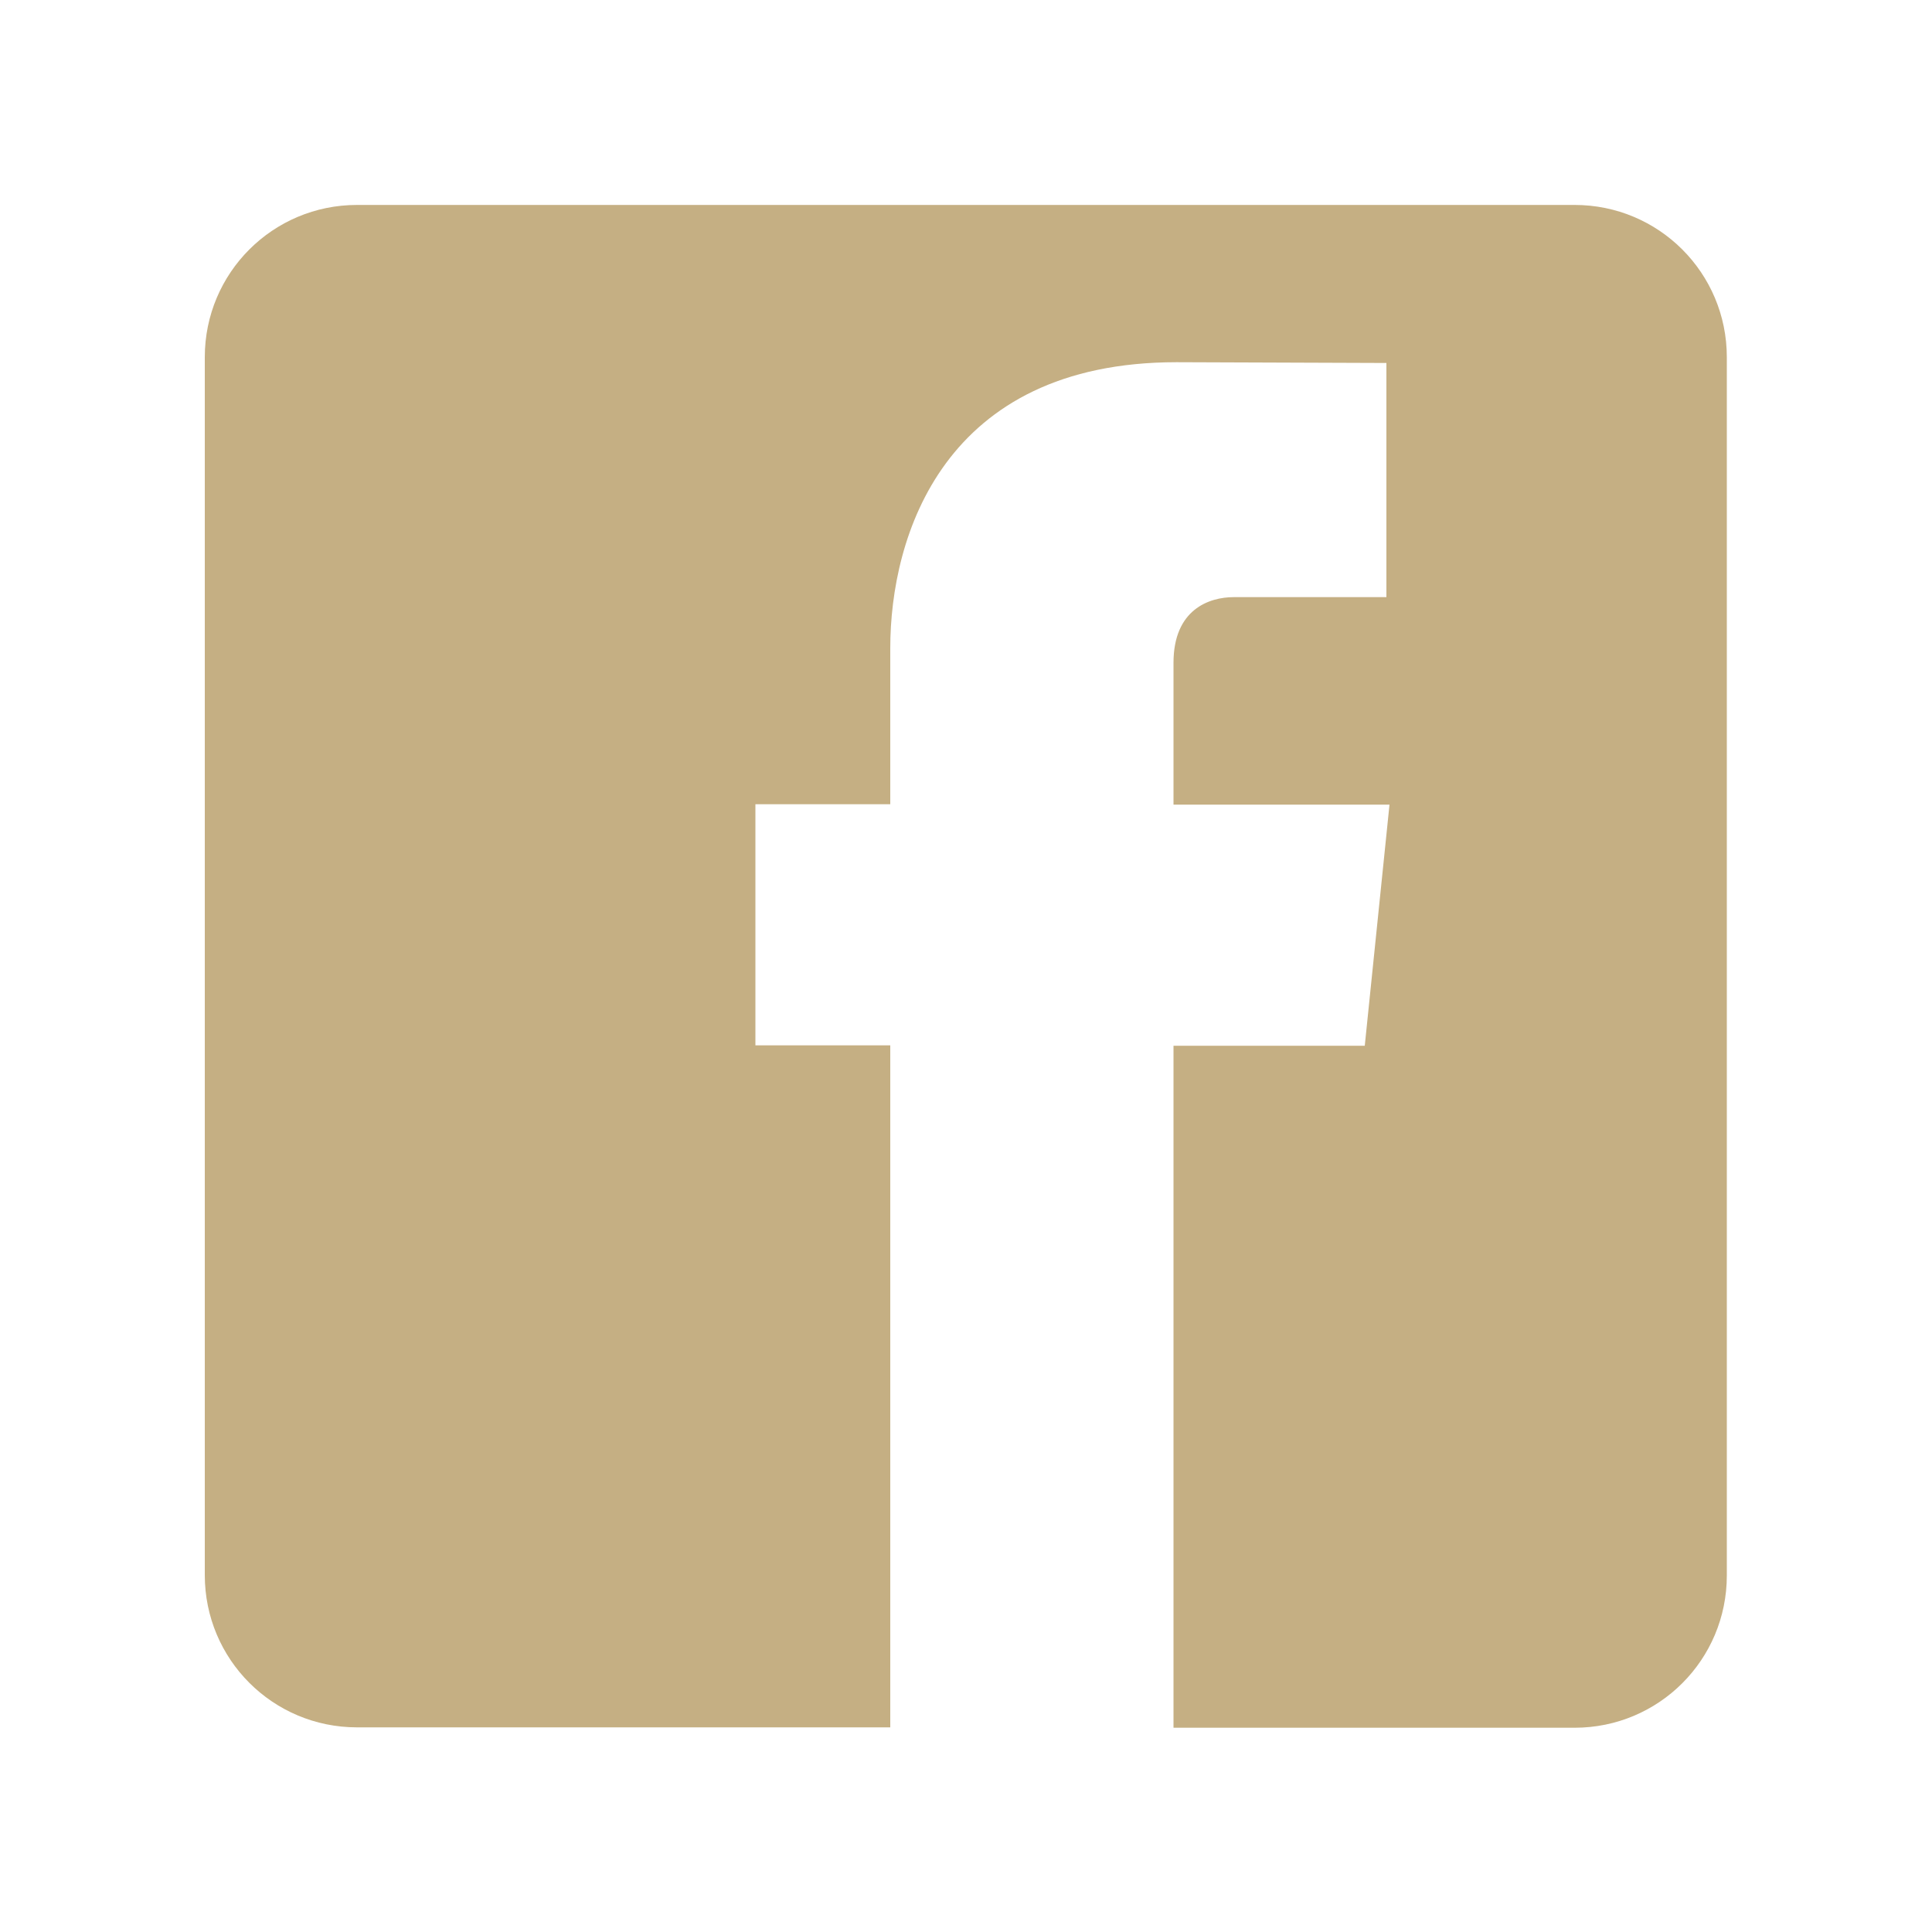 <?xml version="1.0" encoding="utf-8"?>
<!-- Generator: Adobe Illustrator 23.1.0, SVG Export Plug-In . SVG Version: 6.00 Build 0)  -->
<svg version="1.1"
	 id="svg2" xmlns:cc="http://creativecommons.org/ns#" xmlns:dc="http://purl.org/dc/elements/1.1/" xmlns:inkscape="http://www.inkscape.org/namespaces/inkscape" xmlns:rdf="http://www.w3.org/1999/02/22-rdf-syntax-ns#" xmlns:sodipodi="http://sodipodi.sourceforge.net/DTD/sodipodi-0.dtd" xmlns:svg="http://www.w3.org/2000/svg"
	 xmlns="http://www.w3.org/2000/svg" xmlns:xlink="http://www.w3.org/1999/xlink" x="0px" y="0px" viewBox="0 0 500 500"
	 style="enable-background:new 0 0 500 500;" xml:space="preserve">
<style type="text/css">
	.st0{fill:#c5af83;}
</style>
<g id="layer1" transform="translate(0,-552.362)">
	<path id="rect2995" class="st0" d="M92.4,605.4c-21.8,0-39.4,17.6-39.4,39.4V960c0,21.8,17.6,39.4,39.4,39.4h138V822.9h-34.9v-62.4
		h34.9v-40.4c0-28.9,13.7-74,74.1-74l54.3,0.2v60.6h-39.5c-6.4,0-15.6,3.2-15.6,17v36.7h55.9l-6.4,62.4h-49.5v176.5h103.8
		c21.8,0,39.4-17.6,39.4-39.4V644.8c0-21.8-17.6-39.4-39.4-39.4H92.4z"/>
</g>
</svg>
